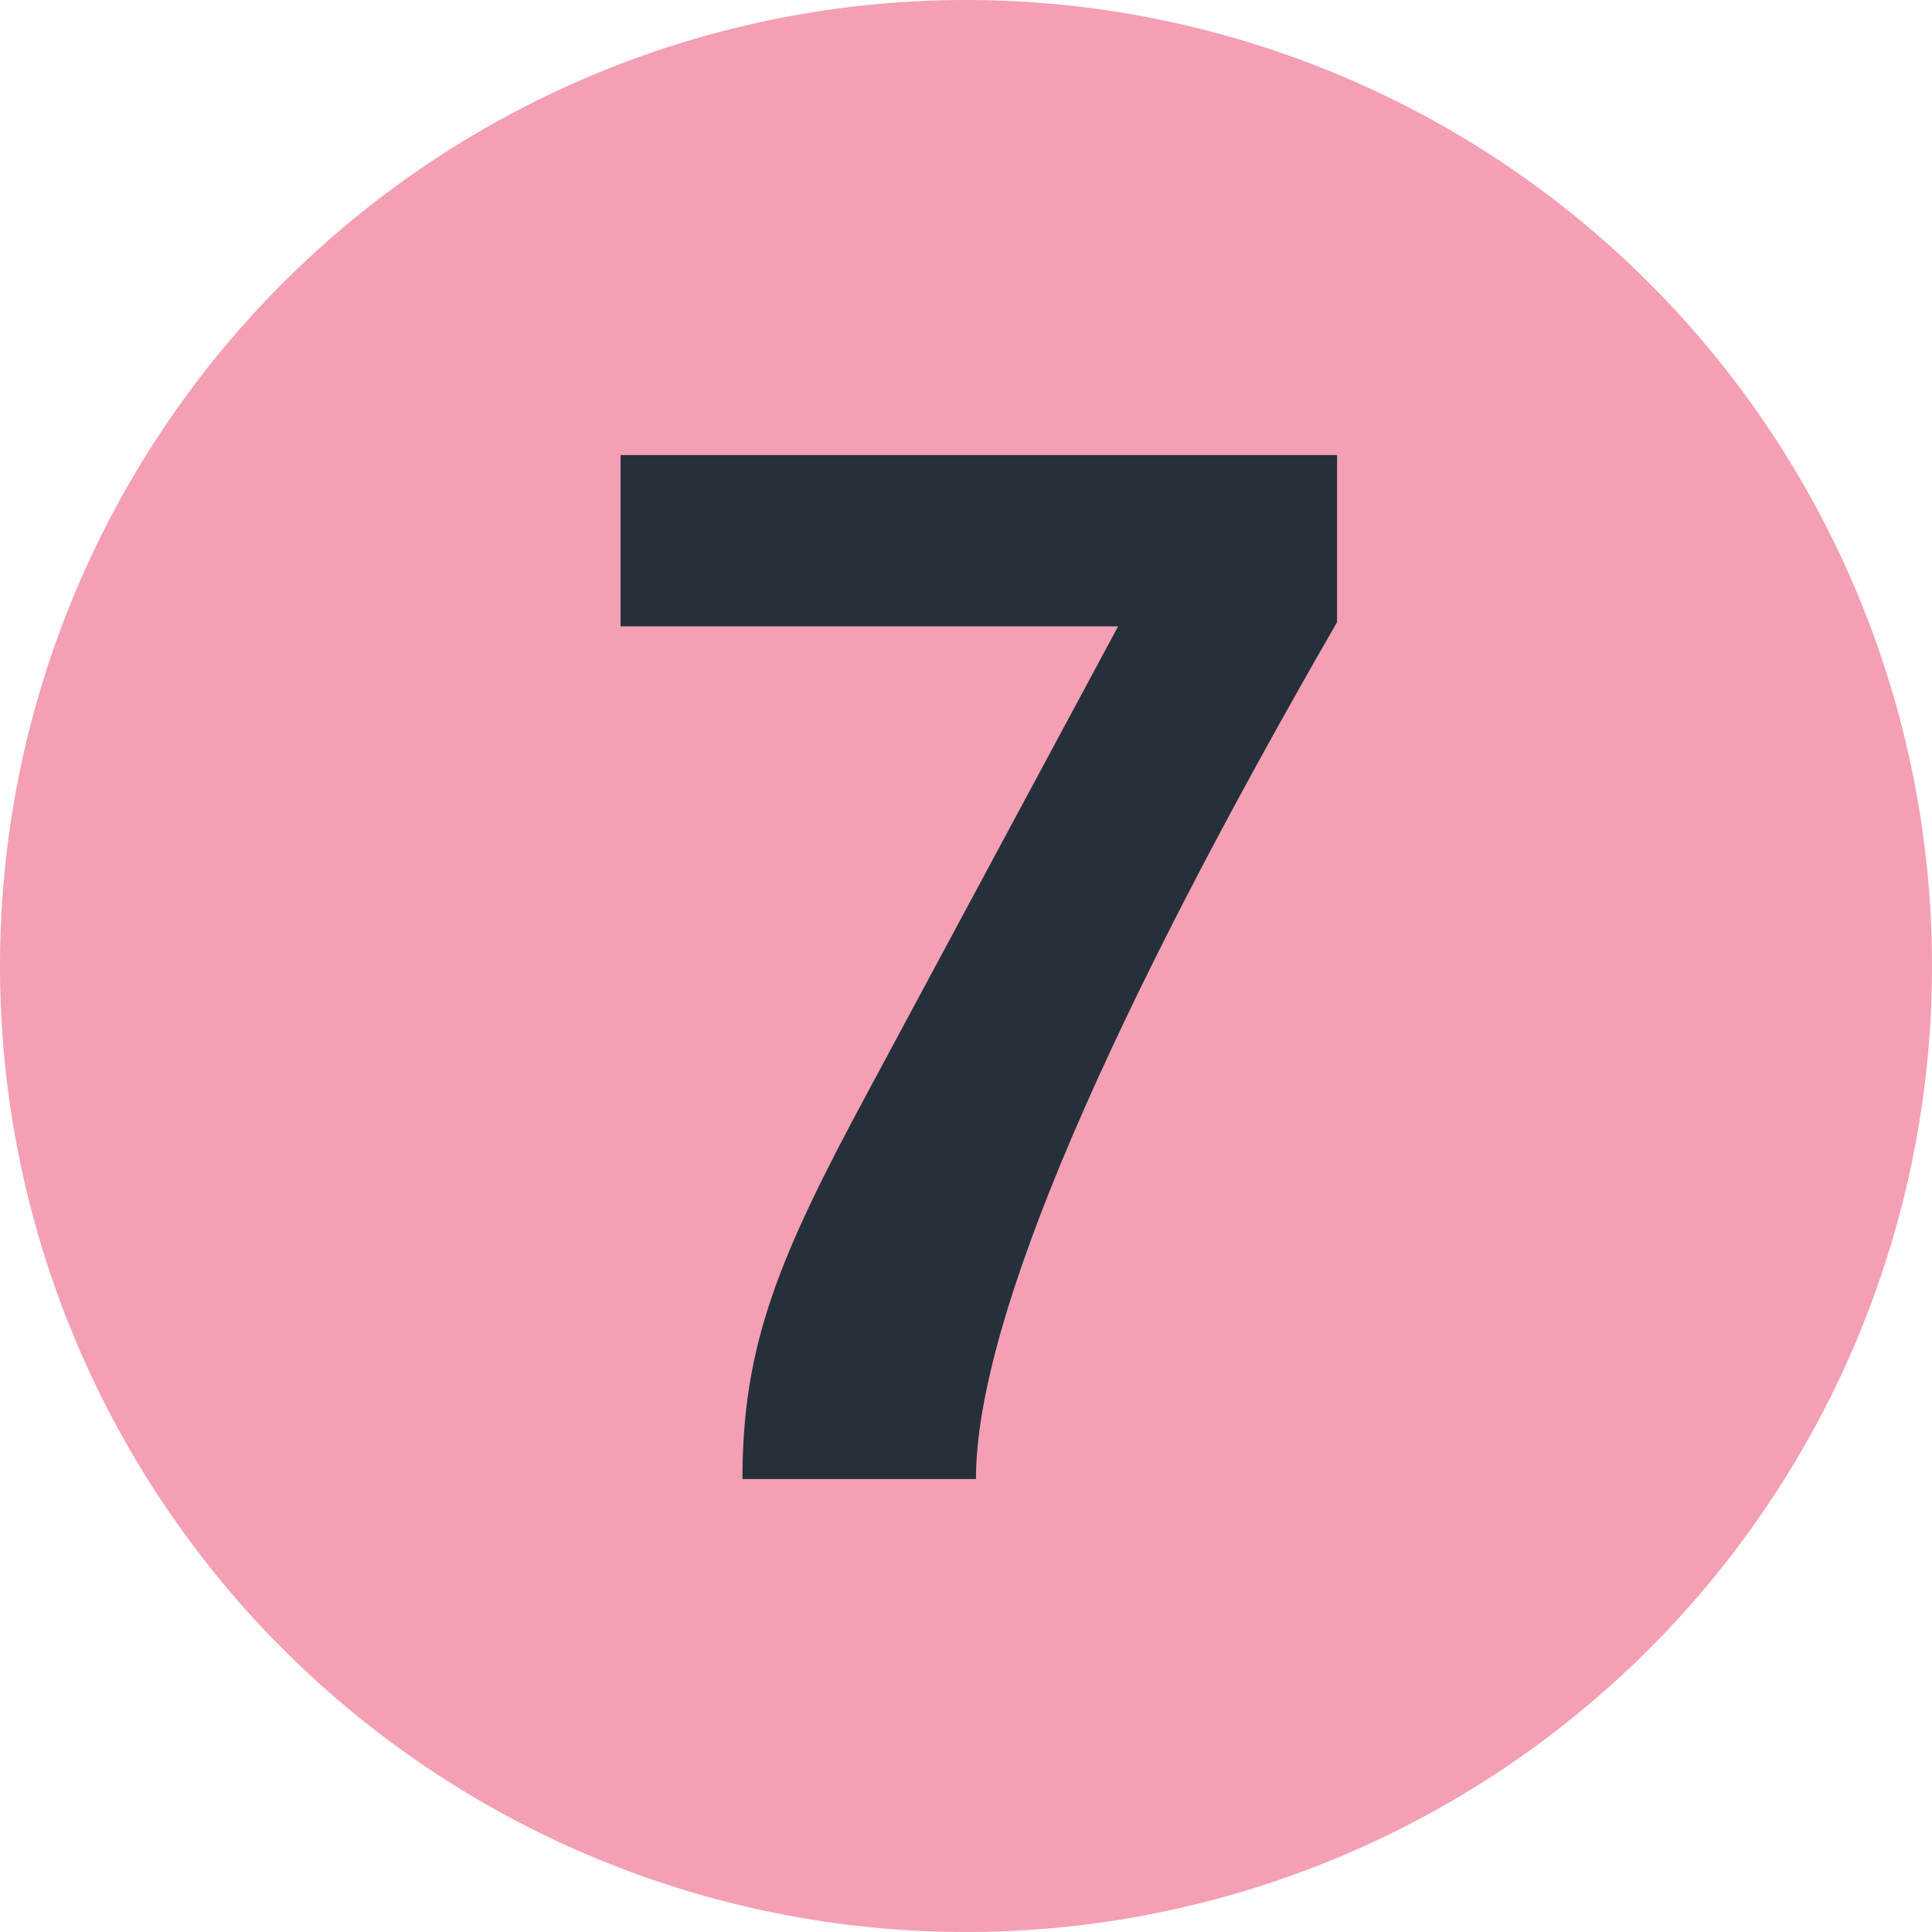 <svg xmlns="http://www.w3.org/2000/svg" viewBox="0 0 283.46 283.46"><defs><style>.cls-1{fill:#f49fb3;}.cls-2{fill:#25303b;}</style></defs><g id="Layer_2" data-name="Layer 2"><g id="Layer_1-2" data-name="Layer 1"><path class="cls-1" d="M0,141.73A141.73,141.73,0,1,1,141.73,283.46,141.74,141.74,0,0,1,0,141.73"/><path class="cls-2" d="M196.17,91.25V66.77H91.05V91.89h73L127.44,160c-13.19,24.46-18.51,37.23-18.51,57h34.26c0-23.61,20-68.53,53-125.75"/></g></g></svg>